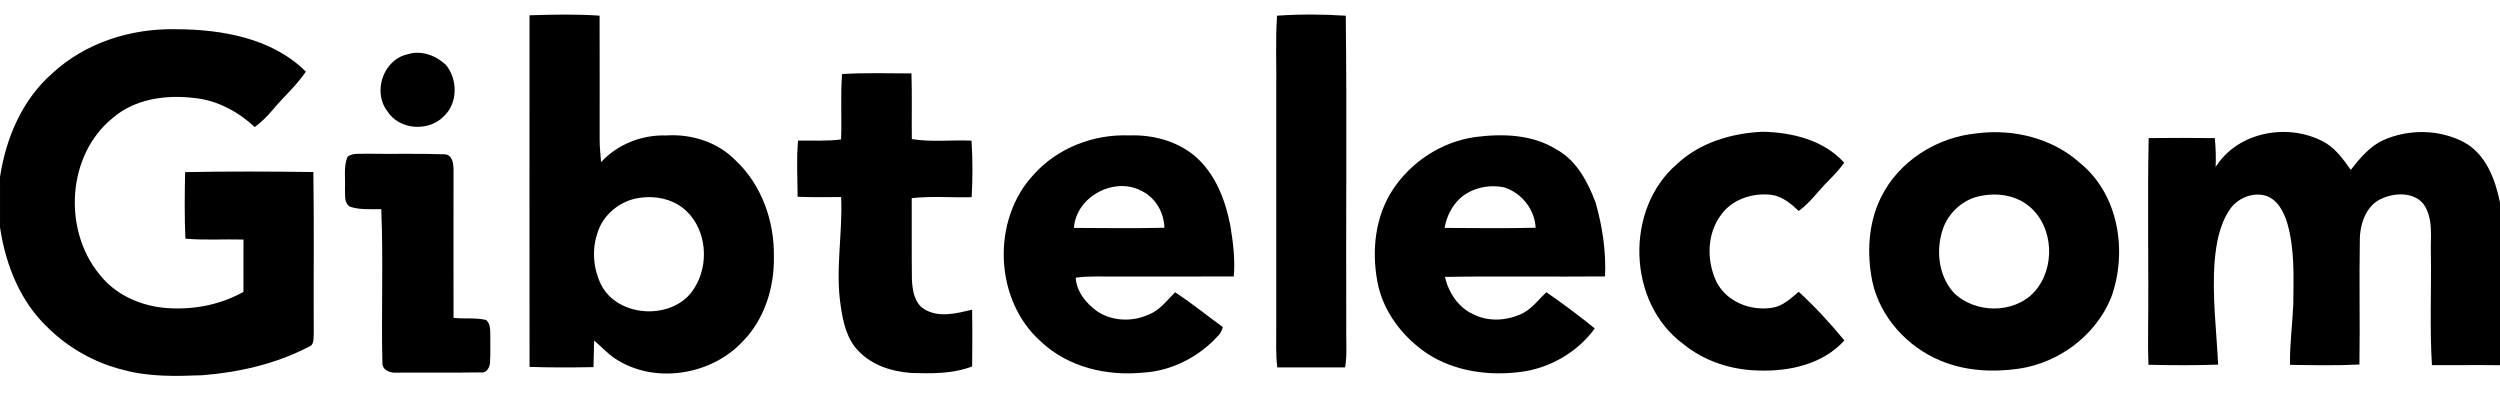 <?xml version="1.0" encoding="UTF-8"?>
<!DOCTYPE svg  PUBLIC '-//W3C//DTD SVG 1.1//EN'  'http://www.w3.org/Graphics/SVG/1.1/DTD/svg11.dtd'>
<svg width="983pt" height="160pt" version="1.1" viewBox="0 0 983 160" xmlns="http://www.w3.org/2000/svg">
<g>
<path d="m208.21 6.01c9.18-0.29 18.39-0.5 27.55 0.15 0.08 16.27-0.01 32.55 0.02 48.83 0 2.93 0.36 5.85 0.55 8.77 6.5-7.07 16.08-10.81 25.64-10.5 9.87-0.64 20.08 2.54 27.11 9.66 10.4 9.66 15.46 24.05 15.21 38.08 0.22 12.24-3.82 24.92-12.65 33.66-12.46 12.99-34.43 16.4-49.68 6.4-3.1-2-5.53-4.82-8.35-7.16-0.11 3.48-0.15 6.96-0.25 10.45-8.38 0.16-16.76 0.2-25.14-0.09-0.05-46.08-0.03-92.17-0.01-138.25m40.17 72.46c-6.29 1.94-11.7 6.96-13.52 13.36-2.19 6.48-1.54 13.76 1.39 19.9 6.68 13.6 29.19 14.39 36.87 1.38 5.75-9.17 4.77-22.42-3.14-30.06-5.61-5.43-14.29-6.65-21.6-4.58z"/>
<path d="m502.14 6.17c8.97-0.63 18.03-0.59 27.02 0.01 0.47 40.59 0.02 81.21 0.19 121.81-0.16 5.49 0.43 11.02-0.43 16.46-8.9-0.02-17.8 0.02-26.69 0.01-0.65-5.13-0.38-10.31-0.41-15.46 0.01-31 0-62 0-93 0.18-9.94-0.38-19.91 0.32-29.83z"/>
<path d="m20.71 28.71c12.96-11.96 30.84-17.57 48.3-17.22 18.08 0.03 37.93 3.43 51.26 16.68-3.74 5.52-8.81 9.93-13.06 15.03-2.08 2.52-4.43 4.79-7.04 6.76-6.54-6.07-14.71-10.51-23.7-11.42-11.11-1.36-23.35 0.26-32.09 7.8-18.04 14.53-19.75 43.97-5.26 61.55 5.93 7.67 15.36 12.03 24.86 13.09 10.89 1.13 22.15-0.84 31.74-6.21 0.04-6.86 0.01-13.72 0.01-20.58-7.61-0.21-15.24 0.34-22.84-0.36-0.37-8.71-0.29-17.43-0.1-26.15 16.8-0.34 33.62-0.26 50.42-0.04 0.32 21.14 0.04 42.29 0.15 63.43-0.16 1.87 0.31 4.61-2 5.31-12.88 6.7-27.36 10.02-41.77 11.16-10.4 0.41-21.01 0.69-31.13-2.11-11.05-2.71-21.33-8.46-29.46-16.42-11.04-10.29-16.83-24.98-19-39.66v-19.75c2.32-15.34 8.79-30.57 20.71-40.89z"/>
<path d="m160.31 21.34c5.35-1.71 11.18 0.48 15.09 4.24 4.58 5.67 4.67 14.88-0.79 20.03-5.93 6.32-17.69 5.57-22.33-1.93-5.89-7.63-1.51-20.33 8.03-22.34z"/>
<path d="m331.1 29.12c9.07-0.58 18.19-0.25 27.28-0.25 0.29 8.61 0.03 17.22 0.15 25.82 7.75 1.27 15.65 0.25 23.47 0.62 0.48 7.39 0.46 14.84 0.06 22.23-7.86 0.2-15.75-0.51-23.57 0.37 0.05 10.65-0.06 21.31 0.07 31.96 0.22 4.24 0.91 9.22 4.83 11.68 5.75 3.54 12.73 1.65 18.84 0.23 0.14 7.44 0.08 14.87 0.01 22.31-7.69 2.95-16.07 2.82-24.17 2.54-7.39-0.54-15.03-2.96-20.3-8.4-4.75-4.66-6.28-11.46-7.18-17.82-2.25-14.26 0.81-28.61 0.14-42.93-5.7 0.01-11.41 0.14-17.11-0.11-0.03-7.36-0.49-14.74 0.17-22.08 5.64-0.09 11.31 0.28 16.92-0.47 0.34-8.56-0.28-17.15 0.39-25.7z"/>
<path d="m659.46 64.45c9-8.44 21.43-12.07 33.52-12.64 11.61 0.22 24.14 3.23 32.17 12.19-1.84 2.52-3.94 4.82-6.15 7.01-3.97 3.92-7.16 8.64-11.74 11.93-3.08-2.88-6.52-5.81-10.87-6.35-7.3-0.82-15.43 1.79-19.75 8-5.59 7.5-5.63 18.19-1.63 26.42 4.04 7.78 13.56 11.4 21.95 9.98 4.13-0.65 7.21-3.71 10.3-6.26 6.42 5.91 12.41 12.38 17.95 19.13-8.4 9.32-21.56 12.25-33.65 11.83-10.71-0.2-21.43-3.62-29.76-10.48-21.99-16.2-23.05-53.11-2.34-70.76z"/>
<path d="m777.38 52.42c14.26-1.85 29.67 1.92 40.5 11.69 15.31 12.43 18.74 35.03 12.21 52.92-6.03 14.82-20.43 25.58-36.16 27.92-10.29 1.5-21.13 0.95-30.81-3.09-13.14-5.39-23.83-17.1-26.9-31.1-2.24-11.01-1.67-22.97 3.39-33.16 6.99-14.31 22.08-23.73 37.77-25.18m-0.95 25.21c-5.73 1.93-10.4 6.55-12.44 12.24-2.86 8.29-1.87 18.31 4.06 25.04 8.26 8.4 23.67 8.66 31.8-0.08 8.42-9.26 7.81-25.61-1.97-33.71-5.87-4.92-14.31-5.62-21.45-3.49z"/>
<path d="m871.19 65.67c8.9-14.24 29.43-17.62 43.46-9.35 4.09 2.57 6.91 6.59 9.67 10.46 3.59-4.51 7.38-9.2 12.76-11.66 10.03-4.49 22.2-4.31 31.93 0.89 8.52 4.74 12.14 14.57 13.99 23.61v63.98c-8.92-0.12-17.85 0.02-26.76-0.03-0.9-14.5-0.21-29.05-0.41-43.57-0.24-6.63 1.15-14.11-2.98-19.86-3.81-4.59-10.86-4.39-15.92-2.23-6.36 2.44-8.92 9.73-9.04 16.04-0.3 16.45 0.1 32.91-0.16 49.37-9.09 0.47-18.19 0.26-27.28 0.14-0.18-7.89 0.93-15.7 1.26-23.57 0.12-10.77 0.64-21.79-2.38-32.26-1.38-4.4-3.79-9.2-8.5-10.7-5.27-1.49-11.23 1.09-14.19 5.6-4.01 6.03-5.26 13.37-5.86 20.45-0.99 13.48 0.74 26.93 1.39 40.39-9.13 0.32-18.27 0.27-27.4 0.06-0.17-4.47-0.19-8.95-0.13-13.43 0.26-25.24-0.3-50.48 0.22-75.71 8.67-0.1 17.34-0.09 26.01 0.01 0.35 3.78 0.49 7.58 0.32 11.37z"/>
<path d="m406.55 68.53c9.34-10.41 23.57-15.85 37.47-15.28 9.14-0.34 18.57 2.13 25.7 8.02 8.01 6.8 11.98 17.03 13.99 27.08 1.12 6.71 2.01 13.53 1.41 20.35-15.37 0.08-30.75 0-46.12 0.03-5.35 0.07-10.72-0.29-16.03 0.46 0.34 5.58 4.16 10.17 8.55 13.29 5.91 3.89 13.75 4.12 20.13 1.21 4.37-1.67 7.18-5.58 10.39-8.77 6.52 4.21 12.51 9.16 18.8 13.69-0.4 0.96-0.66 2.01-1.35 2.81-7.61 8.71-18.61 14.48-30.22 15.11-14.12 1.36-29.21-2.14-39.76-12.03-18.63-16.23-19.85-48.09-2.96-65.97m15.72 21.08c11.85 0.07 23.71 0.21 35.57-0.06-0.15-5.99-3.45-11.78-8.9-14.45-10.73-5.83-25.84 2.17-26.67 14.51z"/>
<path d="m580 53.89c10.8-1.41 22.6-1.07 32.09 4.93 7.85 4.32 12.26 12.72 15.29 20.81 2.69 9.41 4.17 19.27 3.72 29.06-20.98 0.2-41.97-0.18-62.95 0.19 1.42 6.16 5.27 12.08 11.2 14.71 6.12 3.12 13.66 2.5 19.68-0.56 3.56-2.01 6.08-5.33 8.98-8.14 6.53 4.51 12.91 9.24 19.05 14.26-6.77 9.33-17.54 15.53-28.94 17.07-12.68 1.67-26.28-0.15-37.11-7.31-9.71-6.59-17.43-16.74-19.48-28.46-2.2-12.12-0.79-25.36 6.08-35.82 7.24-11.04 19.27-18.89 32.39-20.74m-5.99 24.17c-3.23 3.04-5.25 7.21-6 11.56 11.93 0.06 23.87 0.21 35.8-0.07-0.32-7.17-5.47-13.65-12.25-15.84-6.09-1.31-12.88 0.12-17.55 4.35z"/>
<path d="m136.66 61.62c2.09-1.61 4.89-1 7.34-1.18 10.33 0.18 20.67-0.15 30.99 0.24 3.01 0.26 3.32 3.9 3.34 6.26-0.01 19.34-0.04 38.69 0 58.03 4.25 0.51 8.61-0.16 12.79 0.84 1.81 1.5 1.61 4.03 1.66 6.15-0.04 3.6 0.12 7.22-0.12 10.83-0.18 1.84-1.46 4.04-3.62 3.64-11.03 0.16-22.07 0.01-33.1 0.09-2.35 0.24-5.6-0.91-5.58-3.7-0.48-20.18 0.4-40.41-0.45-60.58-4.07-0.04-8.27 0.34-12.2-0.93-2.64-1.47-1.89-4.8-2.06-7.3 0.21-4.12-0.64-8.48 1.01-12.39z"/>
</g>
</svg>
